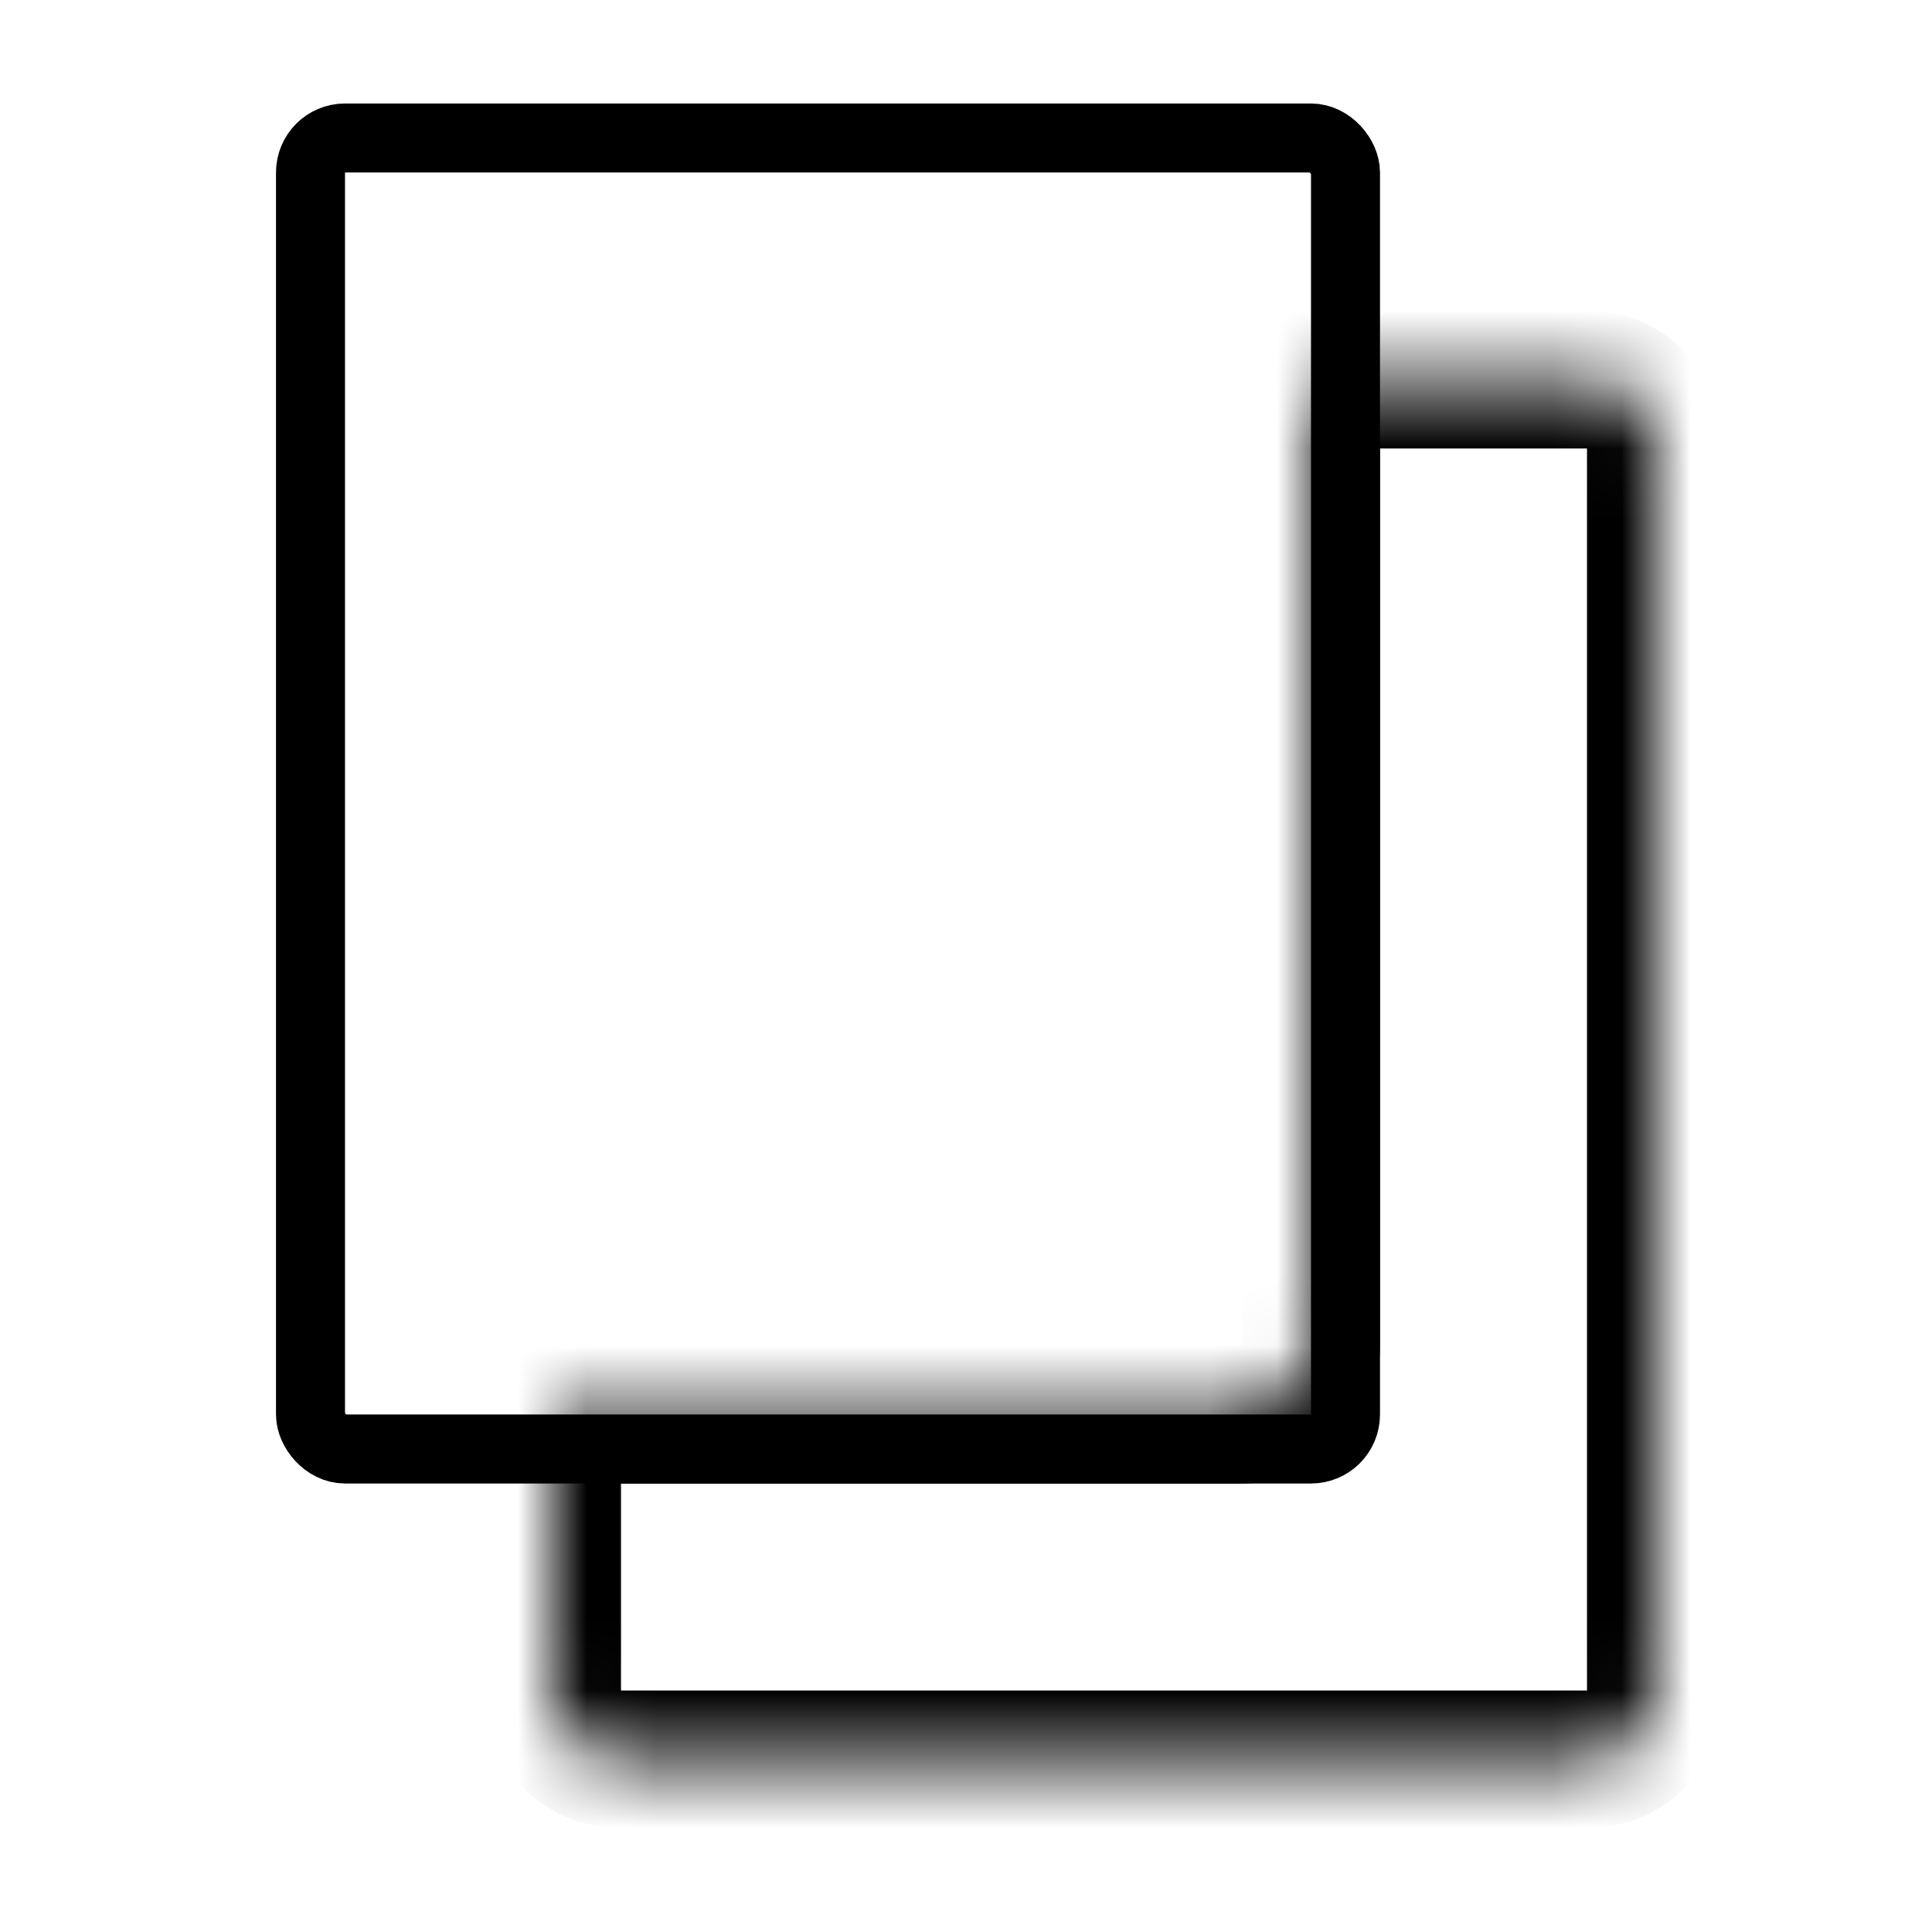 <svg width="28" height="28" viewBox="0 0 28 28" fill="none" xmlns="http://www.w3.org/2000/svg">
<mask id="path-1-inside-1_2064_1088" fill="white">
<path fill-rule="evenodd" clip-rule="evenodd" d="M8 20.5V24.5C8 25.052 8.448 25.5 9 25.5H23C23.552 25.5 24 25.052 24 24.5V6.5C24 5.948 23.552 5.5 23 5.5H19V19.5C19 20.052 18.552 20.5 18 20.5H8Z"/>
</mask>
<path d="M8 20.5V19.5H7V20.5H8ZM19 5.5V4.5H18V5.5H19ZM9 24.5V20.5H7V24.5H9ZM9 24.5H7C7 25.605 7.895 26.5 9 26.5V24.5ZM23 24.5H9V26.5H23V24.5ZM23 24.5V26.5C24.105 26.5 25 25.605 25 24.5H23ZM23 6.5V24.5H25V6.5H23ZM23 6.5H25C25 5.395 24.105 4.5 23 4.5V6.5ZM19 6.5H23V4.5H19V6.5ZM18 5.5V19.5H20V5.5H18ZM18 19.5V21.5C19.105 21.5 20 20.605 20 19.5H18ZM18 19.5H8V21.5H18V19.5Z" fill="black" mask="url(#path-1-inside-1_2064_1088)"/>
<rect x="4.5" y="2" width="15" height="19" rx="0.5" stroke="black"/>
</svg>
